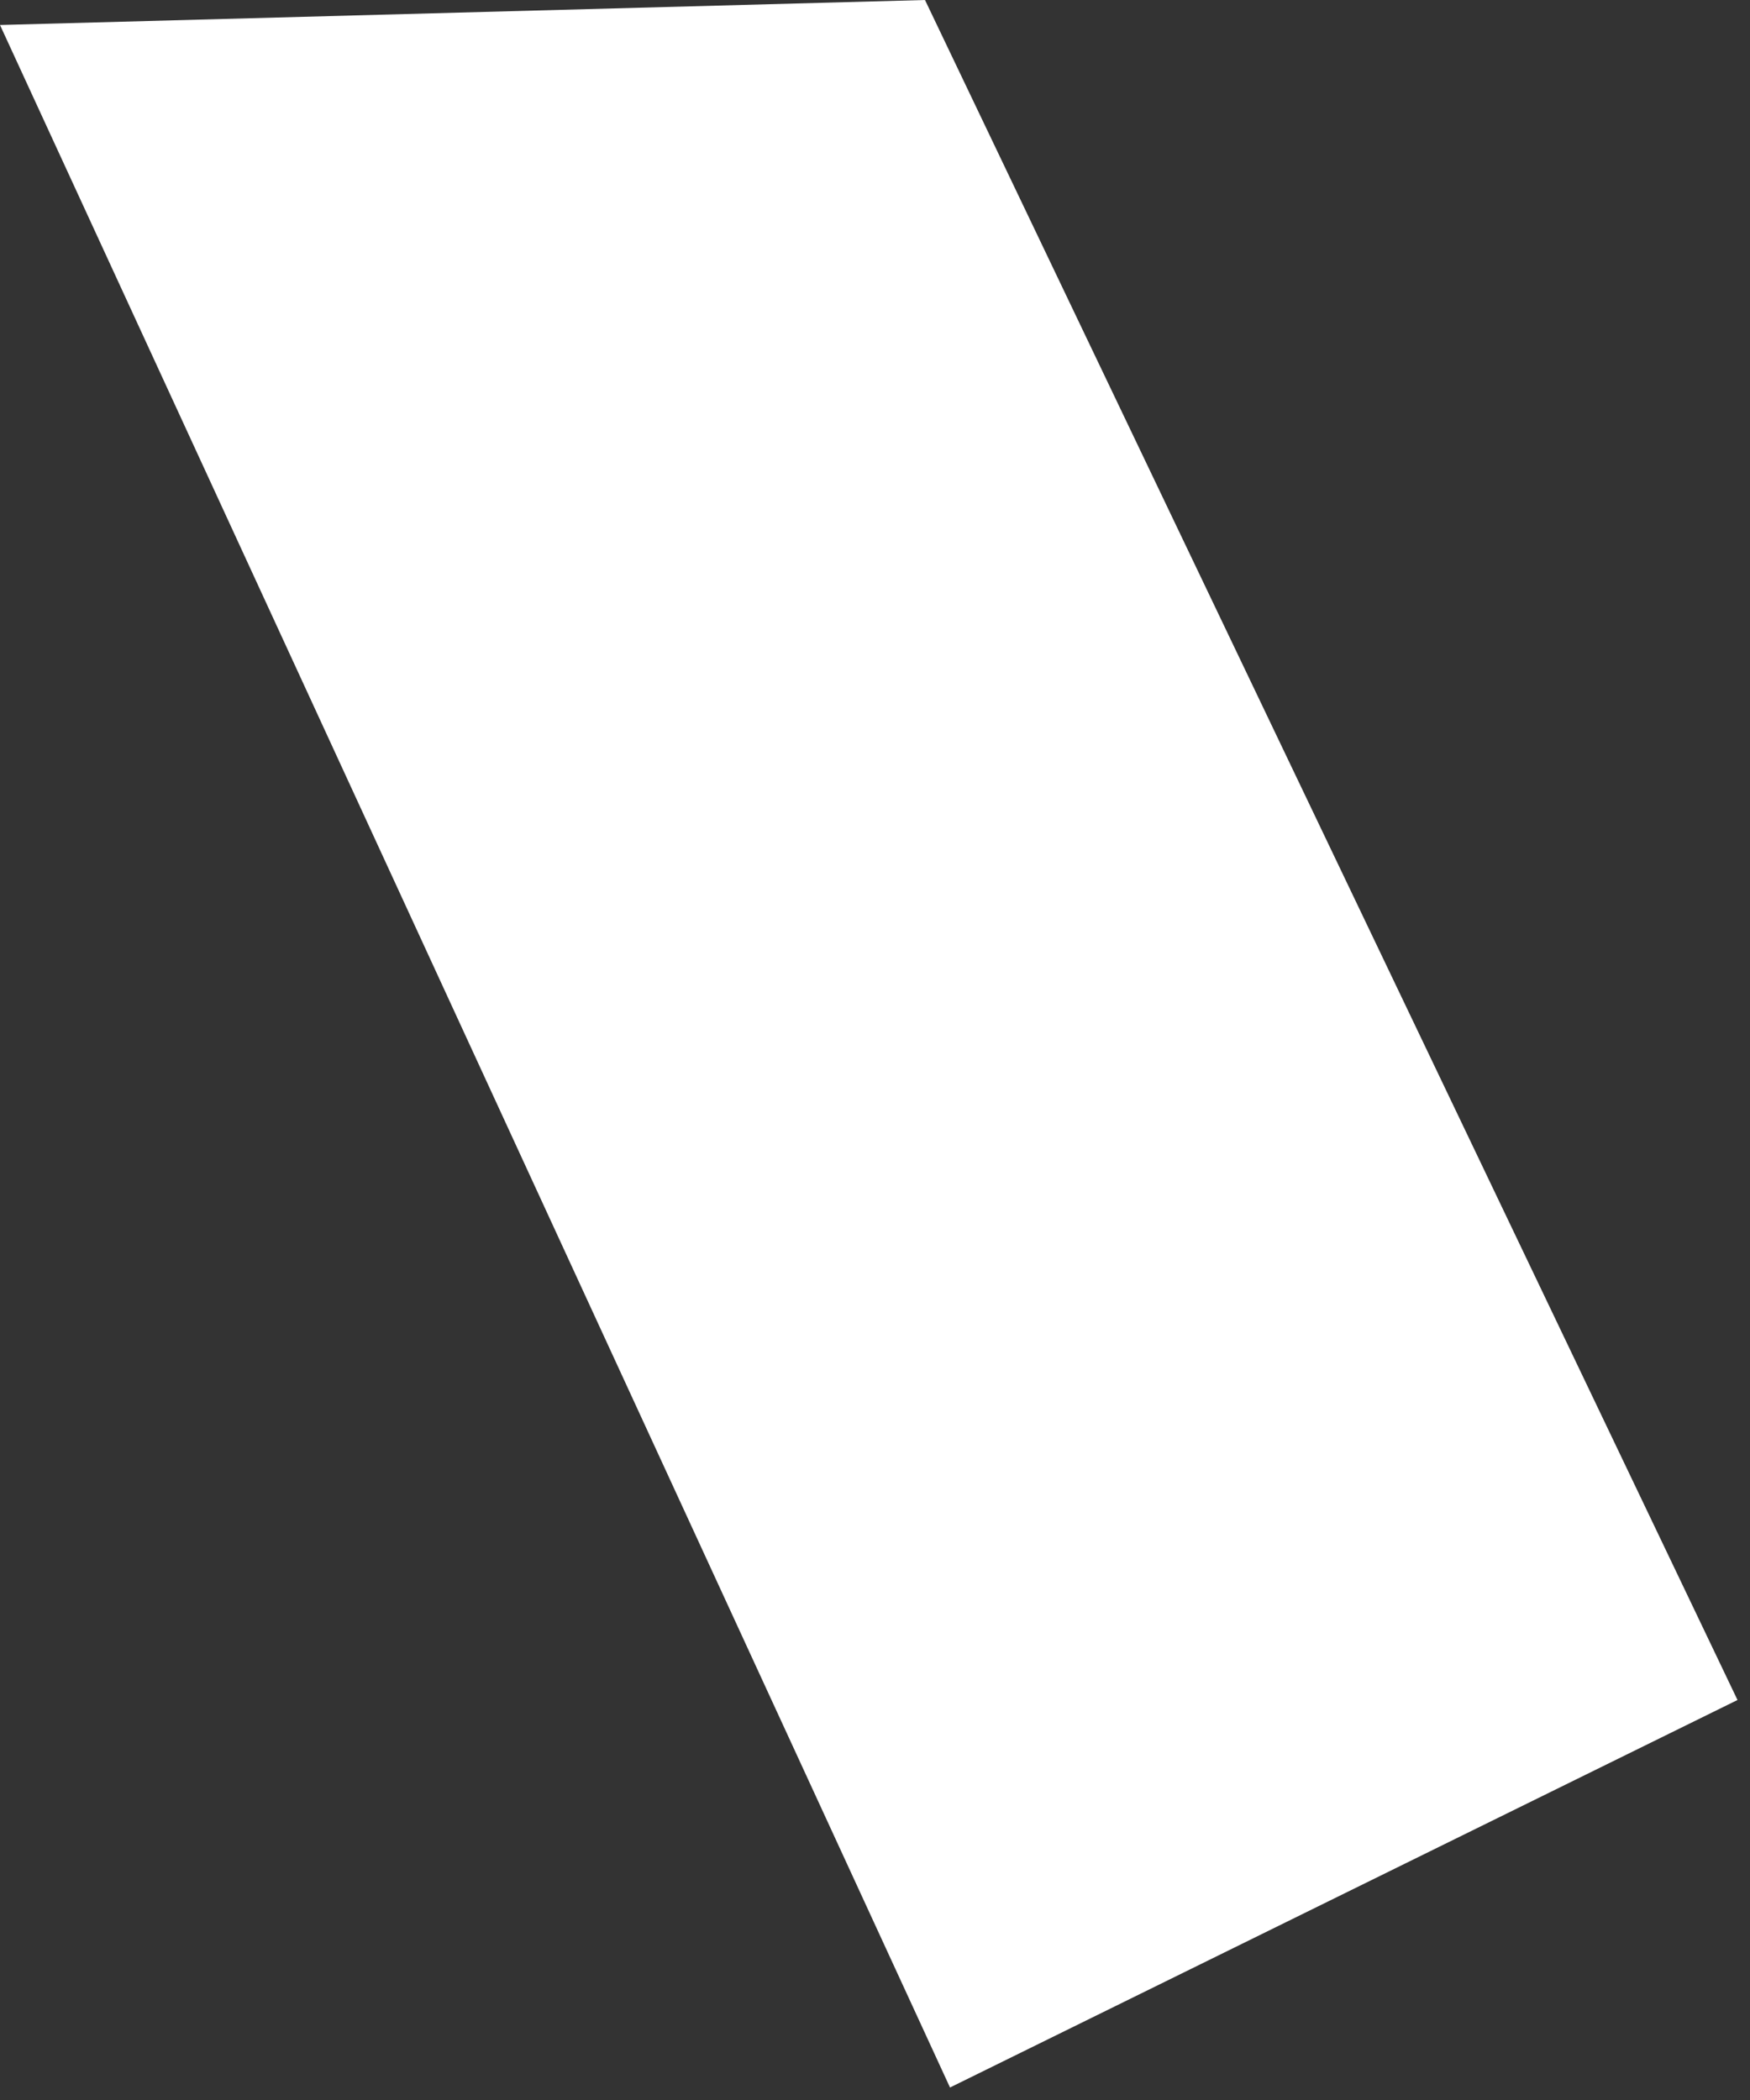 <?xml version="1.0" encoding="UTF-8"?> <svg xmlns="http://www.w3.org/2000/svg" width="70" height="84" viewBox="0 0 70 84" fill="none"><rect x="0" y="0" width="70" height="84" fill="#333333" stroke="none"/><path d="M0 1L37 0L69.5 68L38 83.5L0 1Z" fill="white"></path></svg> 